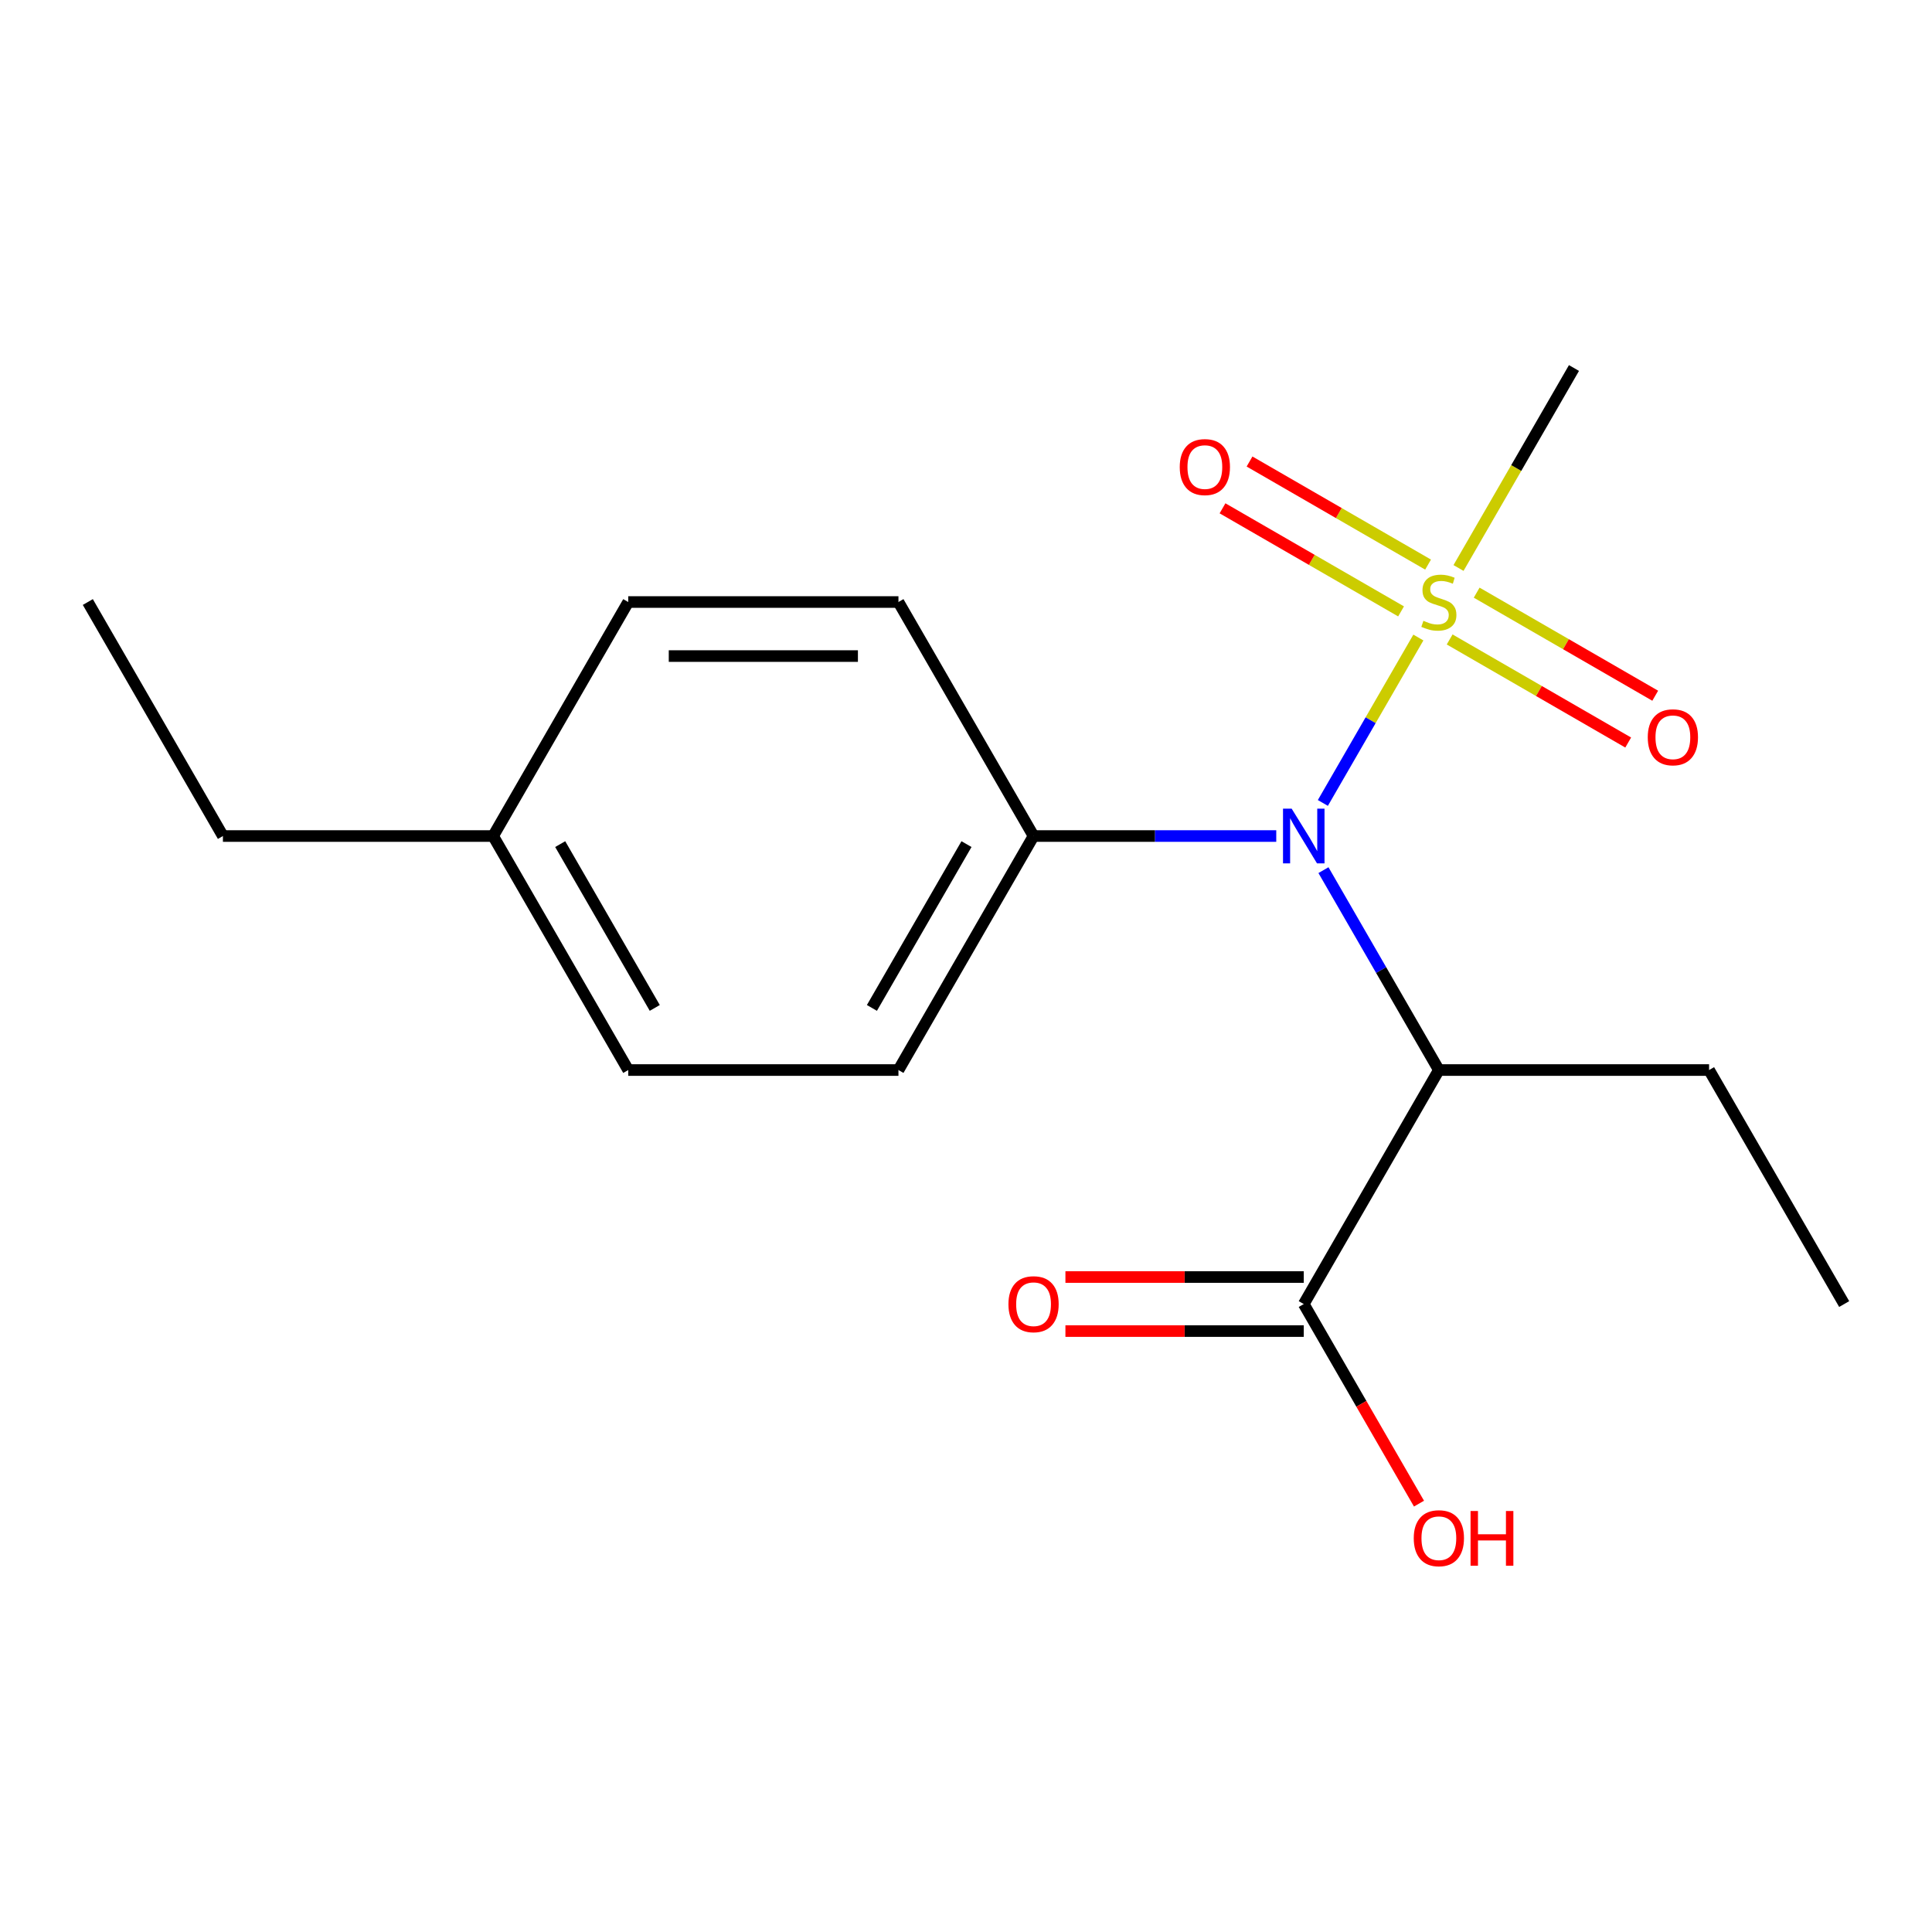 <?xml version='1.0' encoding='iso-8859-1'?>
<svg version='1.1' baseProfile='full'
              xmlns='http://www.w3.org/2000/svg'
                      xmlns:rdkit='http://www.rdkit.org/xml'
                      xmlns:xlink='http://www.w3.org/1999/xlink'
                  xml:space='preserve'
width='1000px' height='1000px' viewBox='0 0 1000 1000'>
<!-- END OF HEADER -->
<rect style='opacity:1.0;fill:#FFFFFF;stroke:none' width='1000' height='1000' x='0' y='0'> </rect>
<path class='bond-0' d='M 734.146,329.984 L 709.429,372.794' style='fill:none;fill-rule:evenodd;stroke:#CCCC00;stroke-width:6px;stroke-linecap:butt;stroke-linejoin:miter;stroke-opacity:1' />
<path class='bond-0' d='M 709.429,372.794 L 684.713,415.604' style='fill:none;fill-rule:evenodd;stroke:#0000FF;stroke-width:6px;stroke-linecap:butt;stroke-linejoin:miter;stroke-opacity:1' />
<path class='bond-3' d='M 739.172,292.234 L 692.966,265.557' style='fill:none;fill-rule:evenodd;stroke:#CCCC00;stroke-width:6px;stroke-linecap:butt;stroke-linejoin:miter;stroke-opacity:1' />
<path class='bond-3' d='M 692.966,265.557 L 646.759,238.88' style='fill:none;fill-rule:evenodd;stroke:#FF0000;stroke-width:6px;stroke-linecap:butt;stroke-linejoin:miter;stroke-opacity:1' />
<path class='bond-3' d='M 725.186,316.458 L 678.979,289.781' style='fill:none;fill-rule:evenodd;stroke:#CCCC00;stroke-width:6px;stroke-linecap:butt;stroke-linejoin:miter;stroke-opacity:1' />
<path class='bond-3' d='M 678.979,289.781 L 632.773,263.104' style='fill:none;fill-rule:evenodd;stroke:#FF0000;stroke-width:6px;stroke-linecap:butt;stroke-linejoin:miter;stroke-opacity:1' />
<path class='bond-4' d='M 750.339,330.981 L 796.545,357.658' style='fill:none;fill-rule:evenodd;stroke:#CCCC00;stroke-width:6px;stroke-linecap:butt;stroke-linejoin:miter;stroke-opacity:1' />
<path class='bond-4' d='M 796.545,357.658 L 842.751,384.335' style='fill:none;fill-rule:evenodd;stroke:#FF0000;stroke-width:6px;stroke-linecap:butt;stroke-linejoin:miter;stroke-opacity:1' />
<path class='bond-4' d='M 764.325,306.756 L 810.531,333.433' style='fill:none;fill-rule:evenodd;stroke:#CCCC00;stroke-width:6px;stroke-linecap:butt;stroke-linejoin:miter;stroke-opacity:1' />
<path class='bond-4' d='M 810.531,333.433 L 856.737,360.11' style='fill:none;fill-rule:evenodd;stroke:#FF0000;stroke-width:6px;stroke-linecap:butt;stroke-linejoin:miter;stroke-opacity:1' />
<path class='bond-9' d='M 754.926,293.991 L 784.806,242.238' style='fill:none;fill-rule:evenodd;stroke:#CCCC00;stroke-width:6px;stroke-linecap:butt;stroke-linejoin:miter;stroke-opacity:1' />
<path class='bond-9' d='M 784.806,242.238 L 814.685,190.485' style='fill:none;fill-rule:evenodd;stroke:#000000;stroke-width:6px;stroke-linecap:butt;stroke-linejoin:miter;stroke-opacity:1' />
<path class='bond-1' d='M 685.019,450.386 L 714.887,502.119' style='fill:none;fill-rule:evenodd;stroke:#0000FF;stroke-width:6px;stroke-linecap:butt;stroke-linejoin:miter;stroke-opacity:1' />
<path class='bond-1' d='M 714.887,502.119 L 744.755,553.852' style='fill:none;fill-rule:evenodd;stroke:#000000;stroke-width:6px;stroke-linecap:butt;stroke-linejoin:miter;stroke-opacity:1' />
<path class='bond-5' d='M 660.589,432.73 L 597.777,432.73' style='fill:none;fill-rule:evenodd;stroke:#0000FF;stroke-width:6px;stroke-linecap:butt;stroke-linejoin:miter;stroke-opacity:1' />
<path class='bond-5' d='M 597.777,432.73 L 534.965,432.73' style='fill:none;fill-rule:evenodd;stroke:#000000;stroke-width:6px;stroke-linecap:butt;stroke-linejoin:miter;stroke-opacity:1' />
<path class='bond-2' d='M 744.755,553.852 L 674.825,674.975' style='fill:none;fill-rule:evenodd;stroke:#000000;stroke-width:6px;stroke-linecap:butt;stroke-linejoin:miter;stroke-opacity:1' />
<path class='bond-13' d='M 744.755,553.852 L 884.615,553.852' style='fill:none;fill-rule:evenodd;stroke:#000000;stroke-width:6px;stroke-linecap:butt;stroke-linejoin:miter;stroke-opacity:1' />
<path class='bond-6' d='M 674.825,660.989 L 613.143,660.989' style='fill:none;fill-rule:evenodd;stroke:#000000;stroke-width:6px;stroke-linecap:butt;stroke-linejoin:miter;stroke-opacity:1' />
<path class='bond-6' d='M 613.143,660.989 L 551.462,660.989' style='fill:none;fill-rule:evenodd;stroke:#FF0000;stroke-width:6px;stroke-linecap:butt;stroke-linejoin:miter;stroke-opacity:1' />
<path class='bond-6' d='M 674.825,688.961 L 613.143,688.961' style='fill:none;fill-rule:evenodd;stroke:#000000;stroke-width:6px;stroke-linecap:butt;stroke-linejoin:miter;stroke-opacity:1' />
<path class='bond-6' d='M 613.143,688.961 L 551.462,688.961' style='fill:none;fill-rule:evenodd;stroke:#FF0000;stroke-width:6px;stroke-linecap:butt;stroke-linejoin:miter;stroke-opacity:1' />
<path class='bond-10' d='M 674.825,674.975 L 704.647,726.628' style='fill:none;fill-rule:evenodd;stroke:#000000;stroke-width:6px;stroke-linecap:butt;stroke-linejoin:miter;stroke-opacity:1' />
<path class='bond-10' d='M 704.647,726.628 L 734.469,778.28' style='fill:none;fill-rule:evenodd;stroke:#FF0000;stroke-width:6px;stroke-linecap:butt;stroke-linejoin:miter;stroke-opacity:1' />
<path class='bond-7' d='M 534.965,432.73 L 465.035,553.852' style='fill:none;fill-rule:evenodd;stroke:#000000;stroke-width:6px;stroke-linecap:butt;stroke-linejoin:miter;stroke-opacity:1' />
<path class='bond-7' d='M 500.251,436.912 L 451.3,521.698' style='fill:none;fill-rule:evenodd;stroke:#000000;stroke-width:6px;stroke-linecap:butt;stroke-linejoin:miter;stroke-opacity:1' />
<path class='bond-8' d='M 534.965,432.73 L 465.035,311.607' style='fill:none;fill-rule:evenodd;stroke:#000000;stroke-width:6px;stroke-linecap:butt;stroke-linejoin:miter;stroke-opacity:1' />
<path class='bond-12' d='M 465.035,553.852 L 325.175,553.852' style='fill:none;fill-rule:evenodd;stroke:#000000;stroke-width:6px;stroke-linecap:butt;stroke-linejoin:miter;stroke-opacity:1' />
<path class='bond-11' d='M 465.035,311.607 L 325.175,311.607' style='fill:none;fill-rule:evenodd;stroke:#000000;stroke-width:6px;stroke-linecap:butt;stroke-linejoin:miter;stroke-opacity:1' />
<path class='bond-11' d='M 444.056,339.579 L 346.154,339.579' style='fill:none;fill-rule:evenodd;stroke:#000000;stroke-width:6px;stroke-linecap:butt;stroke-linejoin:miter;stroke-opacity:1' />
<path class='bond-14' d='M 325.175,311.607 L 255.245,432.73' style='fill:none;fill-rule:evenodd;stroke:#000000;stroke-width:6px;stroke-linecap:butt;stroke-linejoin:miter;stroke-opacity:1' />
<path class='bond-18' d='M 325.175,553.852 L 255.245,432.73' style='fill:none;fill-rule:evenodd;stroke:#000000;stroke-width:6px;stroke-linecap:butt;stroke-linejoin:miter;stroke-opacity:1' />
<path class='bond-18' d='M 338.91,521.698 L 289.959,436.912' style='fill:none;fill-rule:evenodd;stroke:#000000;stroke-width:6px;stroke-linecap:butt;stroke-linejoin:miter;stroke-opacity:1' />
<path class='bond-16' d='M 884.615,553.852 L 954.545,674.975' style='fill:none;fill-rule:evenodd;stroke:#000000;stroke-width:6px;stroke-linecap:butt;stroke-linejoin:miter;stroke-opacity:1' />
<path class='bond-15' d='M 255.245,432.73 L 115.385,432.73' style='fill:none;fill-rule:evenodd;stroke:#000000;stroke-width:6px;stroke-linecap:butt;stroke-linejoin:miter;stroke-opacity:1' />
<path class='bond-17' d='M 115.385,432.73 L 45.455,311.607' style='fill:none;fill-rule:evenodd;stroke:#000000;stroke-width:6px;stroke-linecap:butt;stroke-linejoin:miter;stroke-opacity:1' />
<path  class='atom-0' d='M 736.755 321.327
Q 737.075 321.447, 738.395 322.007
Q 739.715 322.567, 741.155 322.927
Q 742.635 323.247, 744.075 323.247
Q 746.755 323.247, 748.315 321.967
Q 749.875 320.647, 749.875 318.367
Q 749.875 316.807, 749.075 315.847
Q 748.315 314.887, 747.115 314.367
Q 745.915 313.847, 743.915 313.247
Q 741.395 312.487, 739.875 311.767
Q 738.395 311.047, 737.315 309.527
Q 736.275 308.007, 736.275 305.447
Q 736.275 301.887, 738.675 299.687
Q 741.115 297.487, 745.915 297.487
Q 749.195 297.487, 752.915 299.047
L 751.995 302.127
Q 748.595 300.727, 746.035 300.727
Q 743.275 300.727, 741.755 301.887
Q 740.235 303.007, 740.275 304.967
Q 740.275 306.487, 741.035 307.407
Q 741.835 308.327, 742.955 308.847
Q 744.115 309.367, 746.035 309.967
Q 748.595 310.767, 750.115 311.567
Q 751.635 312.367, 752.715 314.007
Q 753.835 315.607, 753.835 318.367
Q 753.835 322.287, 751.195 324.407
Q 748.595 326.487, 744.235 326.487
Q 741.715 326.487, 739.795 325.927
Q 737.915 325.407, 735.675 324.487
L 736.755 321.327
' fill='#CCCC00'/>
<path  class='atom-1' d='M 668.565 418.57
L 677.845 433.57
Q 678.765 435.05, 680.245 437.73
Q 681.725 440.41, 681.805 440.57
L 681.805 418.57
L 685.565 418.57
L 685.565 446.89
L 681.685 446.89
L 671.725 430.49
Q 670.565 428.57, 669.325 426.37
Q 668.125 424.17, 667.765 423.49
L 667.765 446.89
L 664.085 446.89
L 664.085 418.57
L 668.565 418.57
' fill='#0000FF'/>
<path  class='atom-4' d='M 610.633 241.757
Q 610.633 234.957, 613.993 231.157
Q 617.353 227.357, 623.633 227.357
Q 629.913 227.357, 633.273 231.157
Q 636.633 234.957, 636.633 241.757
Q 636.633 248.637, 633.233 252.557
Q 629.833 256.437, 623.633 256.437
Q 617.393 256.437, 613.993 252.557
Q 610.633 248.677, 610.633 241.757
M 623.633 253.237
Q 627.953 253.237, 630.273 250.357
Q 632.633 247.437, 632.633 241.757
Q 632.633 236.197, 630.273 233.397
Q 627.953 230.557, 623.633 230.557
Q 619.313 230.557, 616.953 233.357
Q 614.633 236.157, 614.633 241.757
Q 614.633 247.477, 616.953 250.357
Q 619.313 253.237, 623.633 253.237
' fill='#FF0000'/>
<path  class='atom-5' d='M 852.878 381.617
Q 852.878 374.817, 856.238 371.017
Q 859.598 367.217, 865.878 367.217
Q 872.158 367.217, 875.518 371.017
Q 878.878 374.817, 878.878 381.617
Q 878.878 388.497, 875.478 392.417
Q 872.078 396.297, 865.878 396.297
Q 859.638 396.297, 856.238 392.417
Q 852.878 388.537, 852.878 381.617
M 865.878 393.097
Q 870.198 393.097, 872.518 390.217
Q 874.878 387.297, 874.878 381.617
Q 874.878 376.057, 872.518 373.257
Q 870.198 370.417, 865.878 370.417
Q 861.558 370.417, 859.198 373.217
Q 856.878 376.017, 856.878 381.617
Q 856.878 387.337, 859.198 390.217
Q 861.558 393.097, 865.878 393.097
' fill='#FF0000'/>
<path  class='atom-7' d='M 521.965 675.055
Q 521.965 668.255, 525.325 664.455
Q 528.685 660.655, 534.965 660.655
Q 541.245 660.655, 544.605 664.455
Q 547.965 668.255, 547.965 675.055
Q 547.965 681.935, 544.565 685.855
Q 541.165 689.735, 534.965 689.735
Q 528.725 689.735, 525.325 685.855
Q 521.965 681.975, 521.965 675.055
M 534.965 686.535
Q 539.285 686.535, 541.605 683.655
Q 543.965 680.735, 543.965 675.055
Q 543.965 669.495, 541.605 666.695
Q 539.285 663.855, 534.965 663.855
Q 530.645 663.855, 528.285 666.655
Q 525.965 669.455, 525.965 675.055
Q 525.965 680.775, 528.285 683.655
Q 530.645 686.535, 534.965 686.535
' fill='#FF0000'/>
<path  class='atom-11' d='M 731.755 796.177
Q 731.755 789.377, 735.115 785.577
Q 738.475 781.777, 744.755 781.777
Q 751.035 781.777, 754.395 785.577
Q 757.755 789.377, 757.755 796.177
Q 757.755 803.057, 754.355 806.977
Q 750.955 810.857, 744.755 810.857
Q 738.515 810.857, 735.115 806.977
Q 731.755 803.097, 731.755 796.177
M 744.755 807.657
Q 749.075 807.657, 751.395 804.777
Q 753.755 801.857, 753.755 796.177
Q 753.755 790.617, 751.395 787.817
Q 749.075 784.977, 744.755 784.977
Q 740.435 784.977, 738.075 787.777
Q 735.755 790.577, 735.755 796.177
Q 735.755 801.897, 738.075 804.777
Q 740.435 807.657, 744.755 807.657
' fill='#FF0000'/>
<path  class='atom-11' d='M 761.155 782.097
L 764.995 782.097
L 764.995 794.137
L 779.475 794.137
L 779.475 782.097
L 783.315 782.097
L 783.315 810.417
L 779.475 810.417
L 779.475 797.337
L 764.995 797.337
L 764.995 810.417
L 761.155 810.417
L 761.155 782.097
' fill='#FF0000'/>
</svg>
